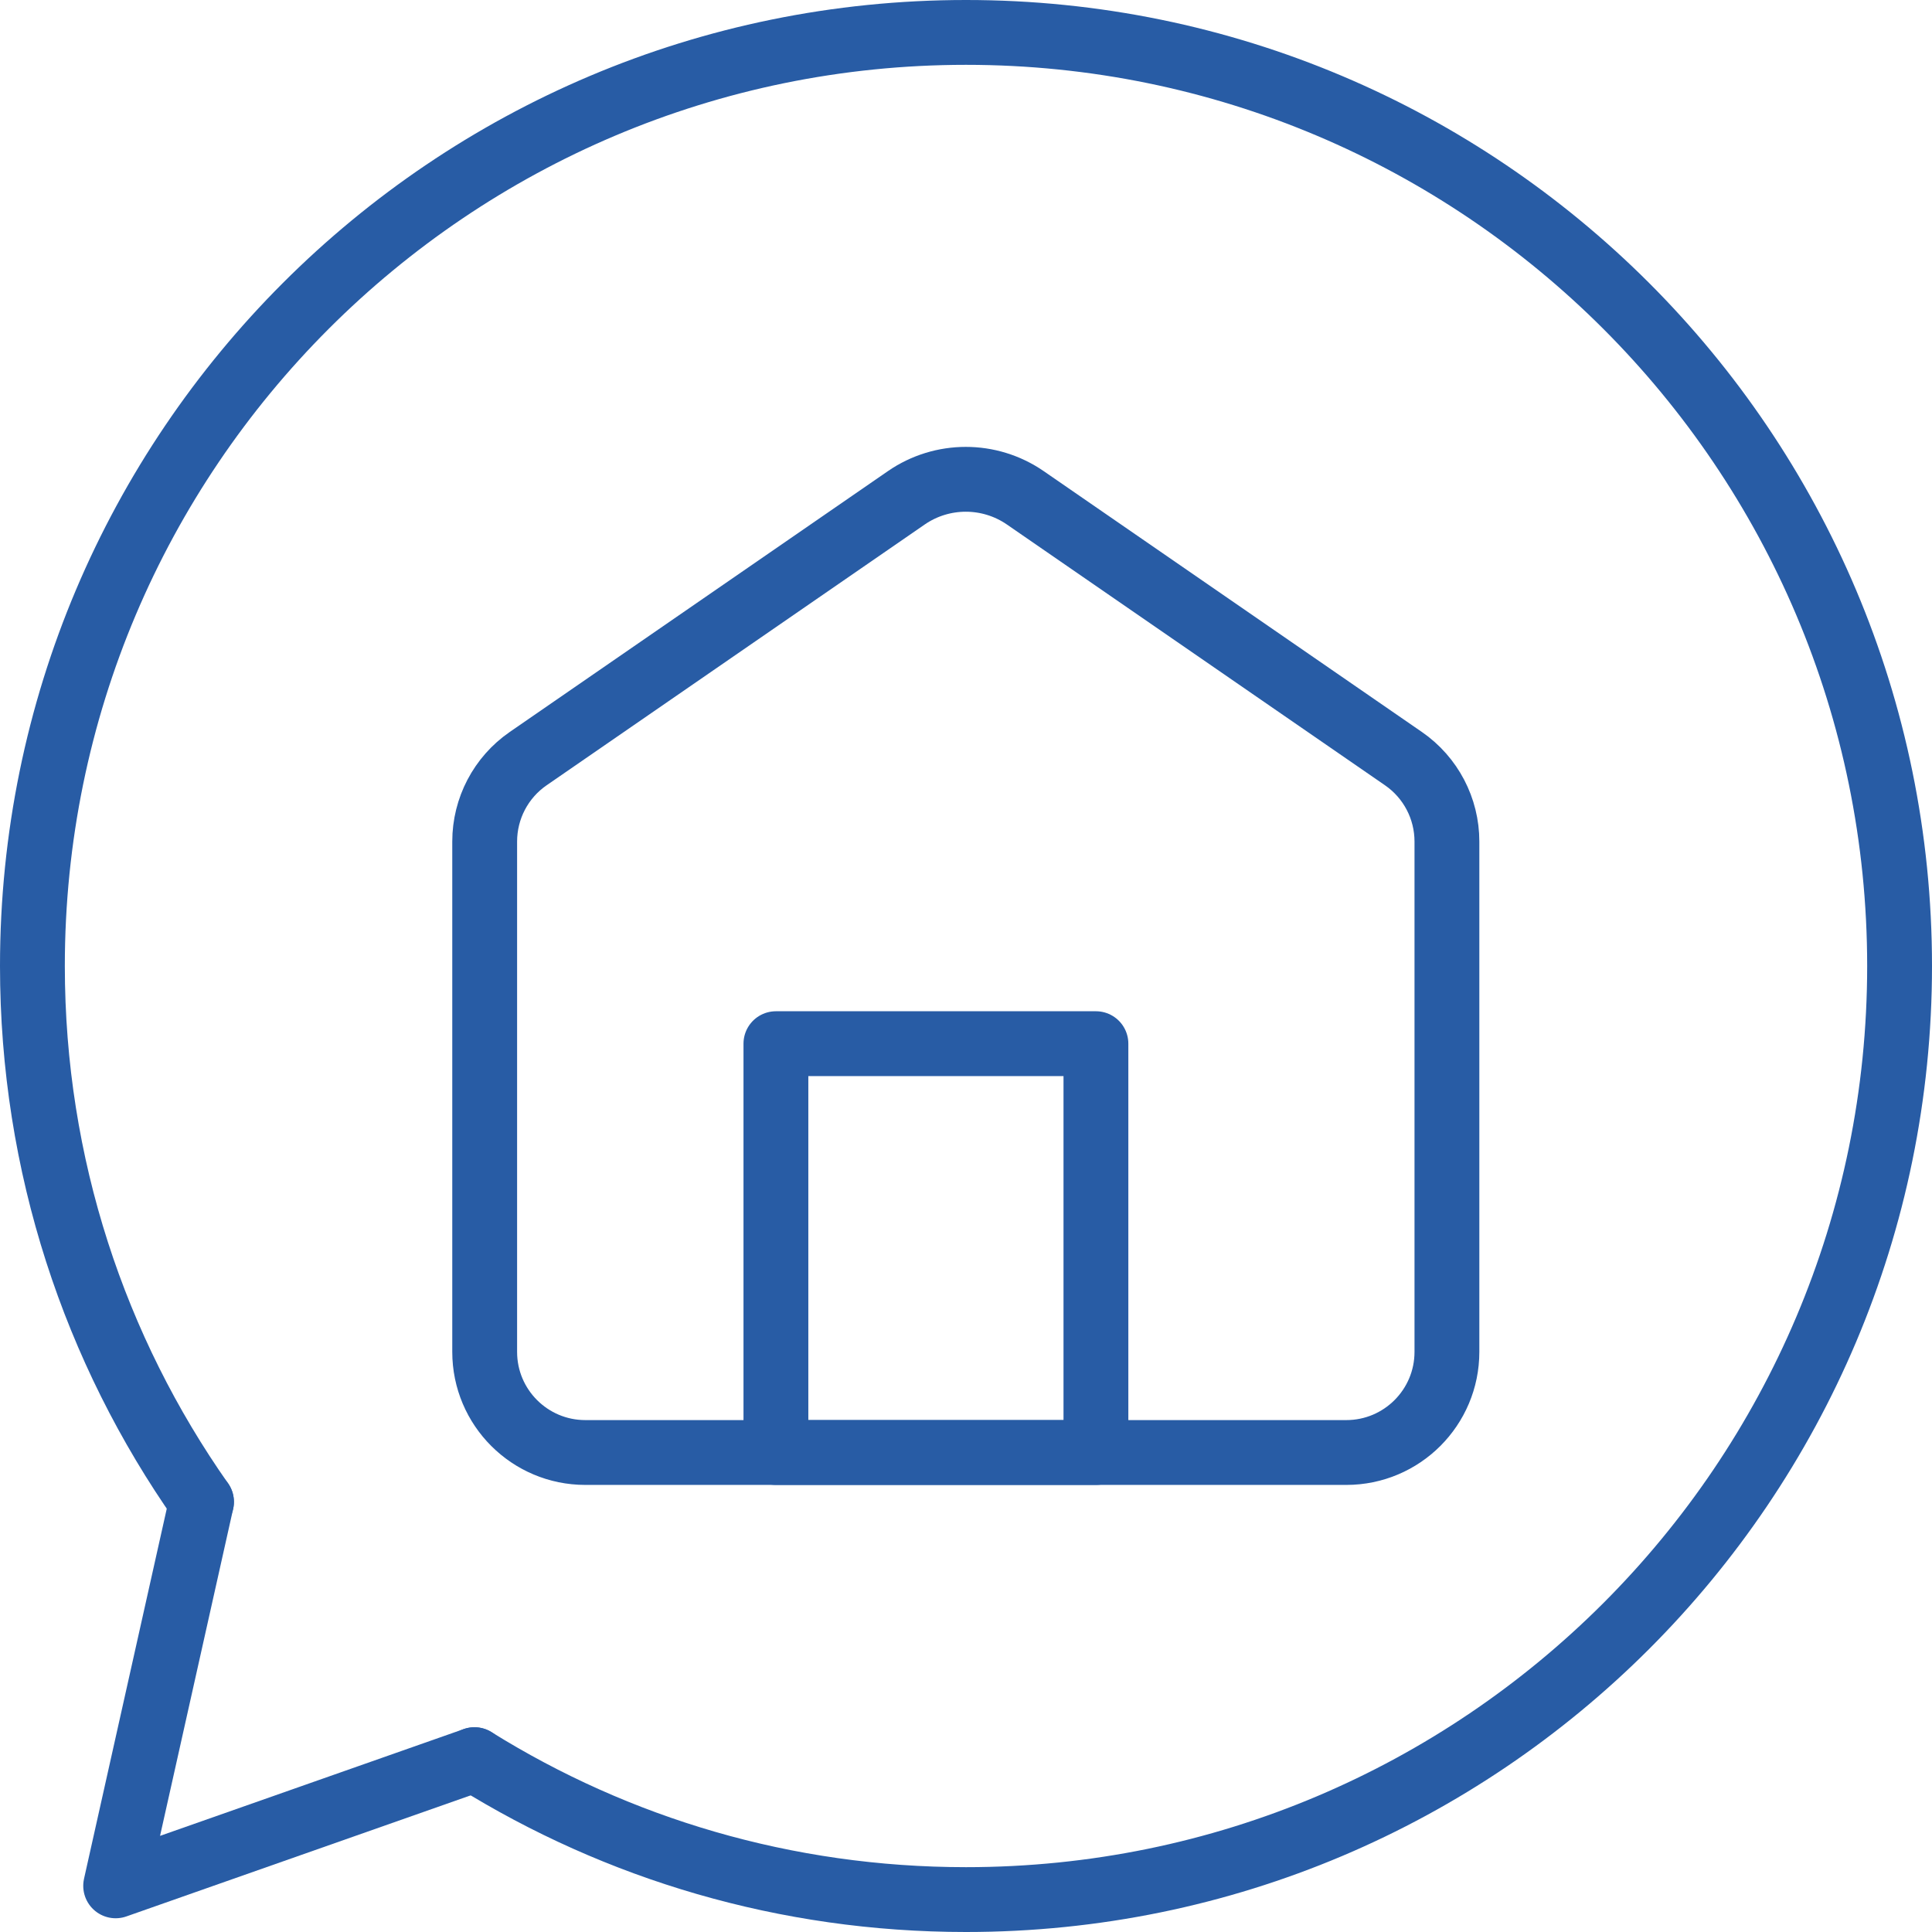 <svg xmlns="http://www.w3.org/2000/svg" id="Ebene_2" data-name="Ebene 2" viewBox="0 0 149 149"><defs><style>      .cls-1 {        fill: none;        stroke: #285ca5;        stroke-linecap: round;        stroke-linejoin: round;        stroke-width: 5px;      }    </style></defs><g id="Icons"><g><path class="cls-1" d="M15.54,115.83c-8.22-11.7-13.04-25.95-13.04-41.33C2.5,34.73,34.74,2.5,74.5,2.5s72,32.23,72,72-32.24,72-72,72c-13.92,0-26.9-3.94-37.91-10.79"></path><g><path class="cls-1" d="M103.85,112.02h-58.71c-4.28,0-7.76-3.47-7.76-7.76v-39.36c0-2.55,1.25-4.94,3.35-6.39l29.17-20.12c2.76-1.9,6.41-1.9,9.17,0l29.17,20.12c2.1,1.45,3.35,3.84,3.35,6.39v39.36c0,4.28-3.47,7.76-7.76,7.76Z"></path><rect class="cls-1" x="59.84" y="80.49" width="24.68" height="31.53"></rect></g><polyline class="cls-1" points="36.59 135.71 8.92 145.44 15.54 115.83"></polyline></g></g></svg>
